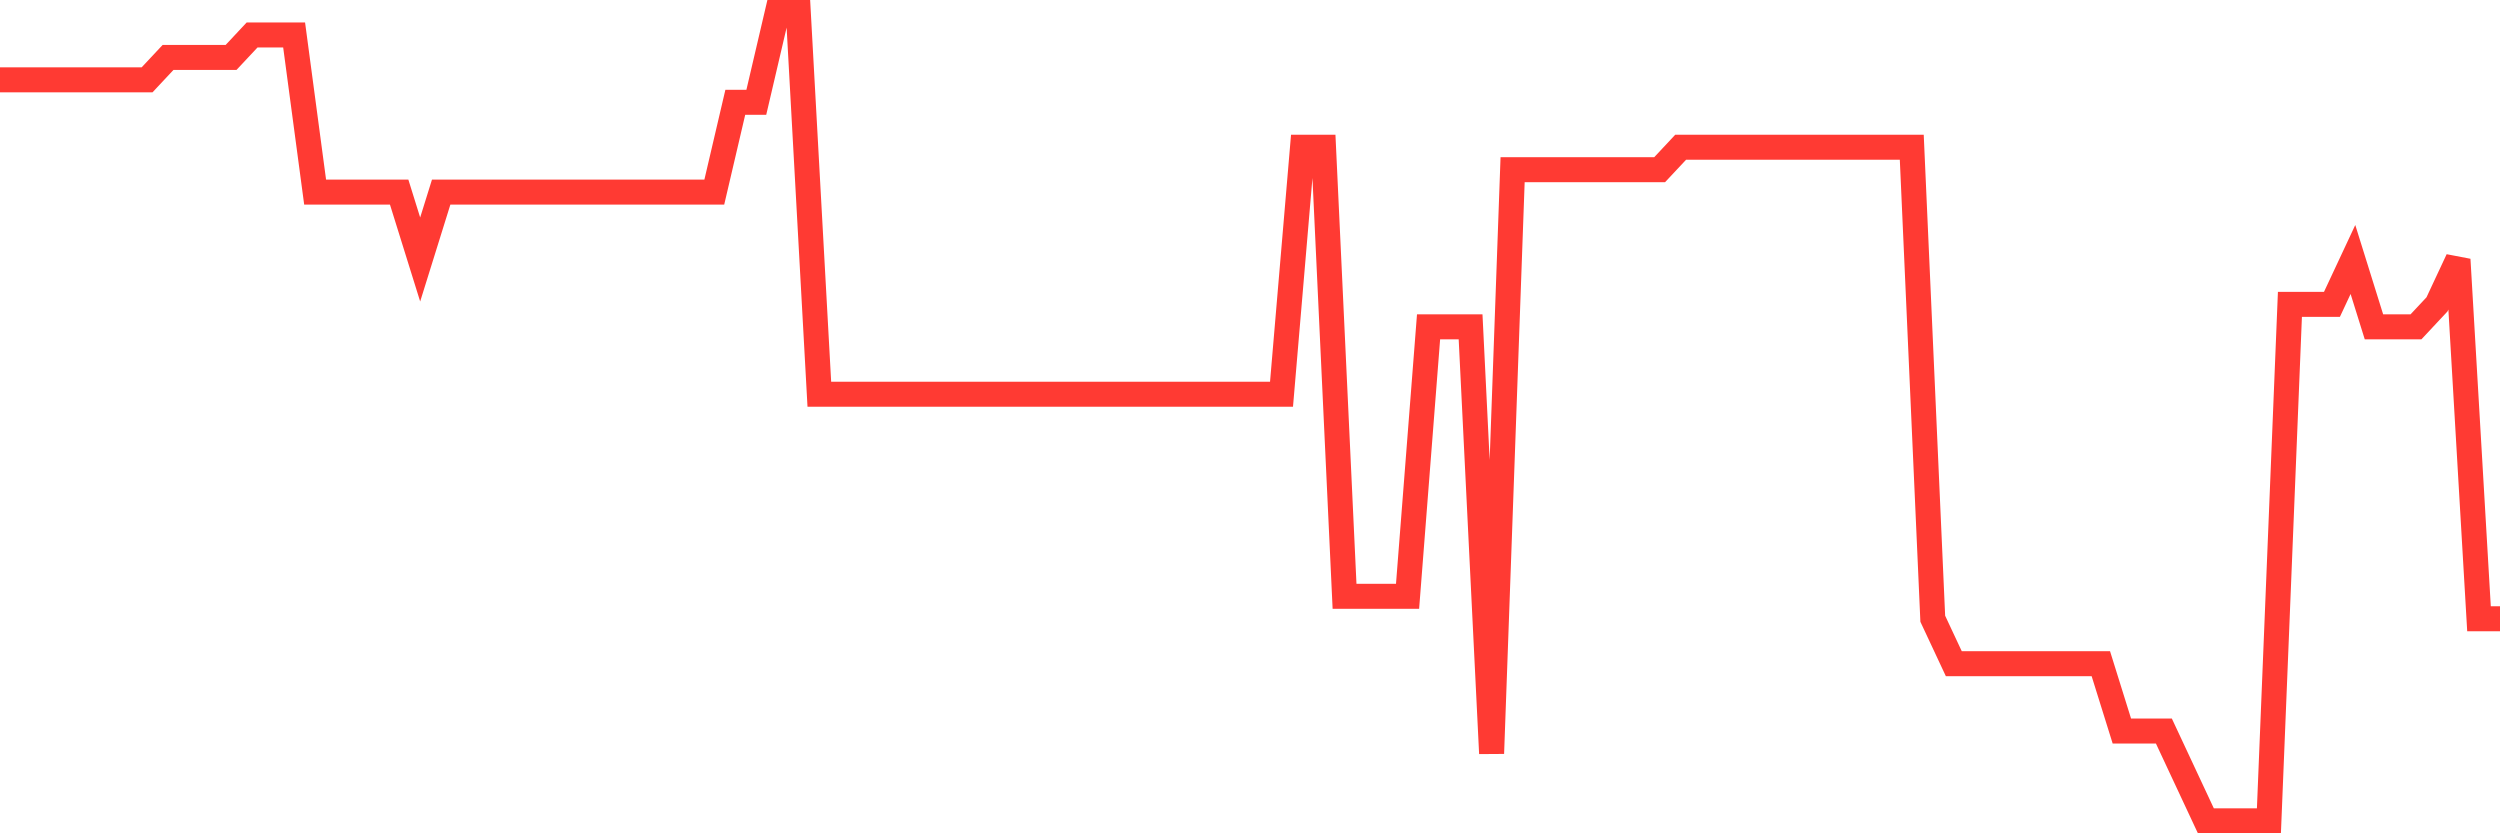 <svg
  xmlns="http://www.w3.org/2000/svg"
  xmlns:xlink="http://www.w3.org/1999/xlink"
  width="120"
  height="40"
  viewBox="0 0 120 40"
  preserveAspectRatio="none"
>
  <polyline
    points="0,3.833 1.008,3.833 2.017,3.833 3.025,3.833 4.034,3.833 5.042,3.833 6.05,3.833 7.059,3.833 8.067,2.756 9.076,2.756 10.084,2.756 11.092,2.756 12.101,1.678 13.109,1.678 14.118,1.678 15.126,9.222 16.134,9.222 17.143,9.222 18.151,9.222 19.16,9.222 20.168,12.456 21.176,9.222 22.185,9.222 23.193,9.222 24.202,9.222 25.21,9.222 26.218,9.222 27.227,9.222 28.235,9.222 29.244,9.222 30.252,9.222 31.261,9.222 32.269,9.222 33.277,9.222 34.286,9.222 35.294,4.911 36.303,4.911 37.311,0.6 38.319,0.6 39.328,18.922 40.336,18.922 41.345,18.922 42.353,18.922 43.361,18.922 44.37,18.922 45.378,18.922 46.387,18.922 47.395,18.922 48.403,18.922 49.412,18.922 50.42,18.922 51.429,18.922 52.437,18.922 53.445,18.922 54.454,18.922 55.462,18.922 56.471,18.922 57.479,18.922 58.487,18.922 59.496,18.922 60.504,18.922 61.513,18.922 62.521,7.067 63.529,7.067 64.538,28.622 65.546,28.622 66.555,28.622 67.563,28.622 68.571,15.689 69.58,15.689 70.588,15.689 71.597,36.167 72.605,8.144 73.613,8.144 74.622,8.144 75.63,8.144 76.639,8.144 77.647,8.144 78.655,8.144 79.664,8.144 80.672,7.067 81.681,7.067 82.689,7.067 83.697,7.067 84.706,7.067 85.714,7.067 86.723,7.067 87.731,7.067 88.739,7.067 89.748,7.067 90.756,7.067 91.765,7.067 92.773,29.7 93.782,31.856 94.79,31.856 95.798,31.856 96.807,31.856 97.815,31.856 98.824,31.856 99.832,31.856 100.84,31.856 101.849,35.089 102.857,35.089 103.866,35.089 104.874,37.244 105.882,39.4 106.891,39.4 107.899,39.4 108.908,39.4 109.916,14.611 110.924,14.611 111.933,14.611 112.941,12.456 113.95,15.689 114.958,15.689 115.966,15.689 116.975,14.611 117.983,12.456 118.992,29.7 120,29.7"
    fill="none"
    stroke="#ff3a33"
    stroke-width="1.2"
  >
  </polyline>
</svg>